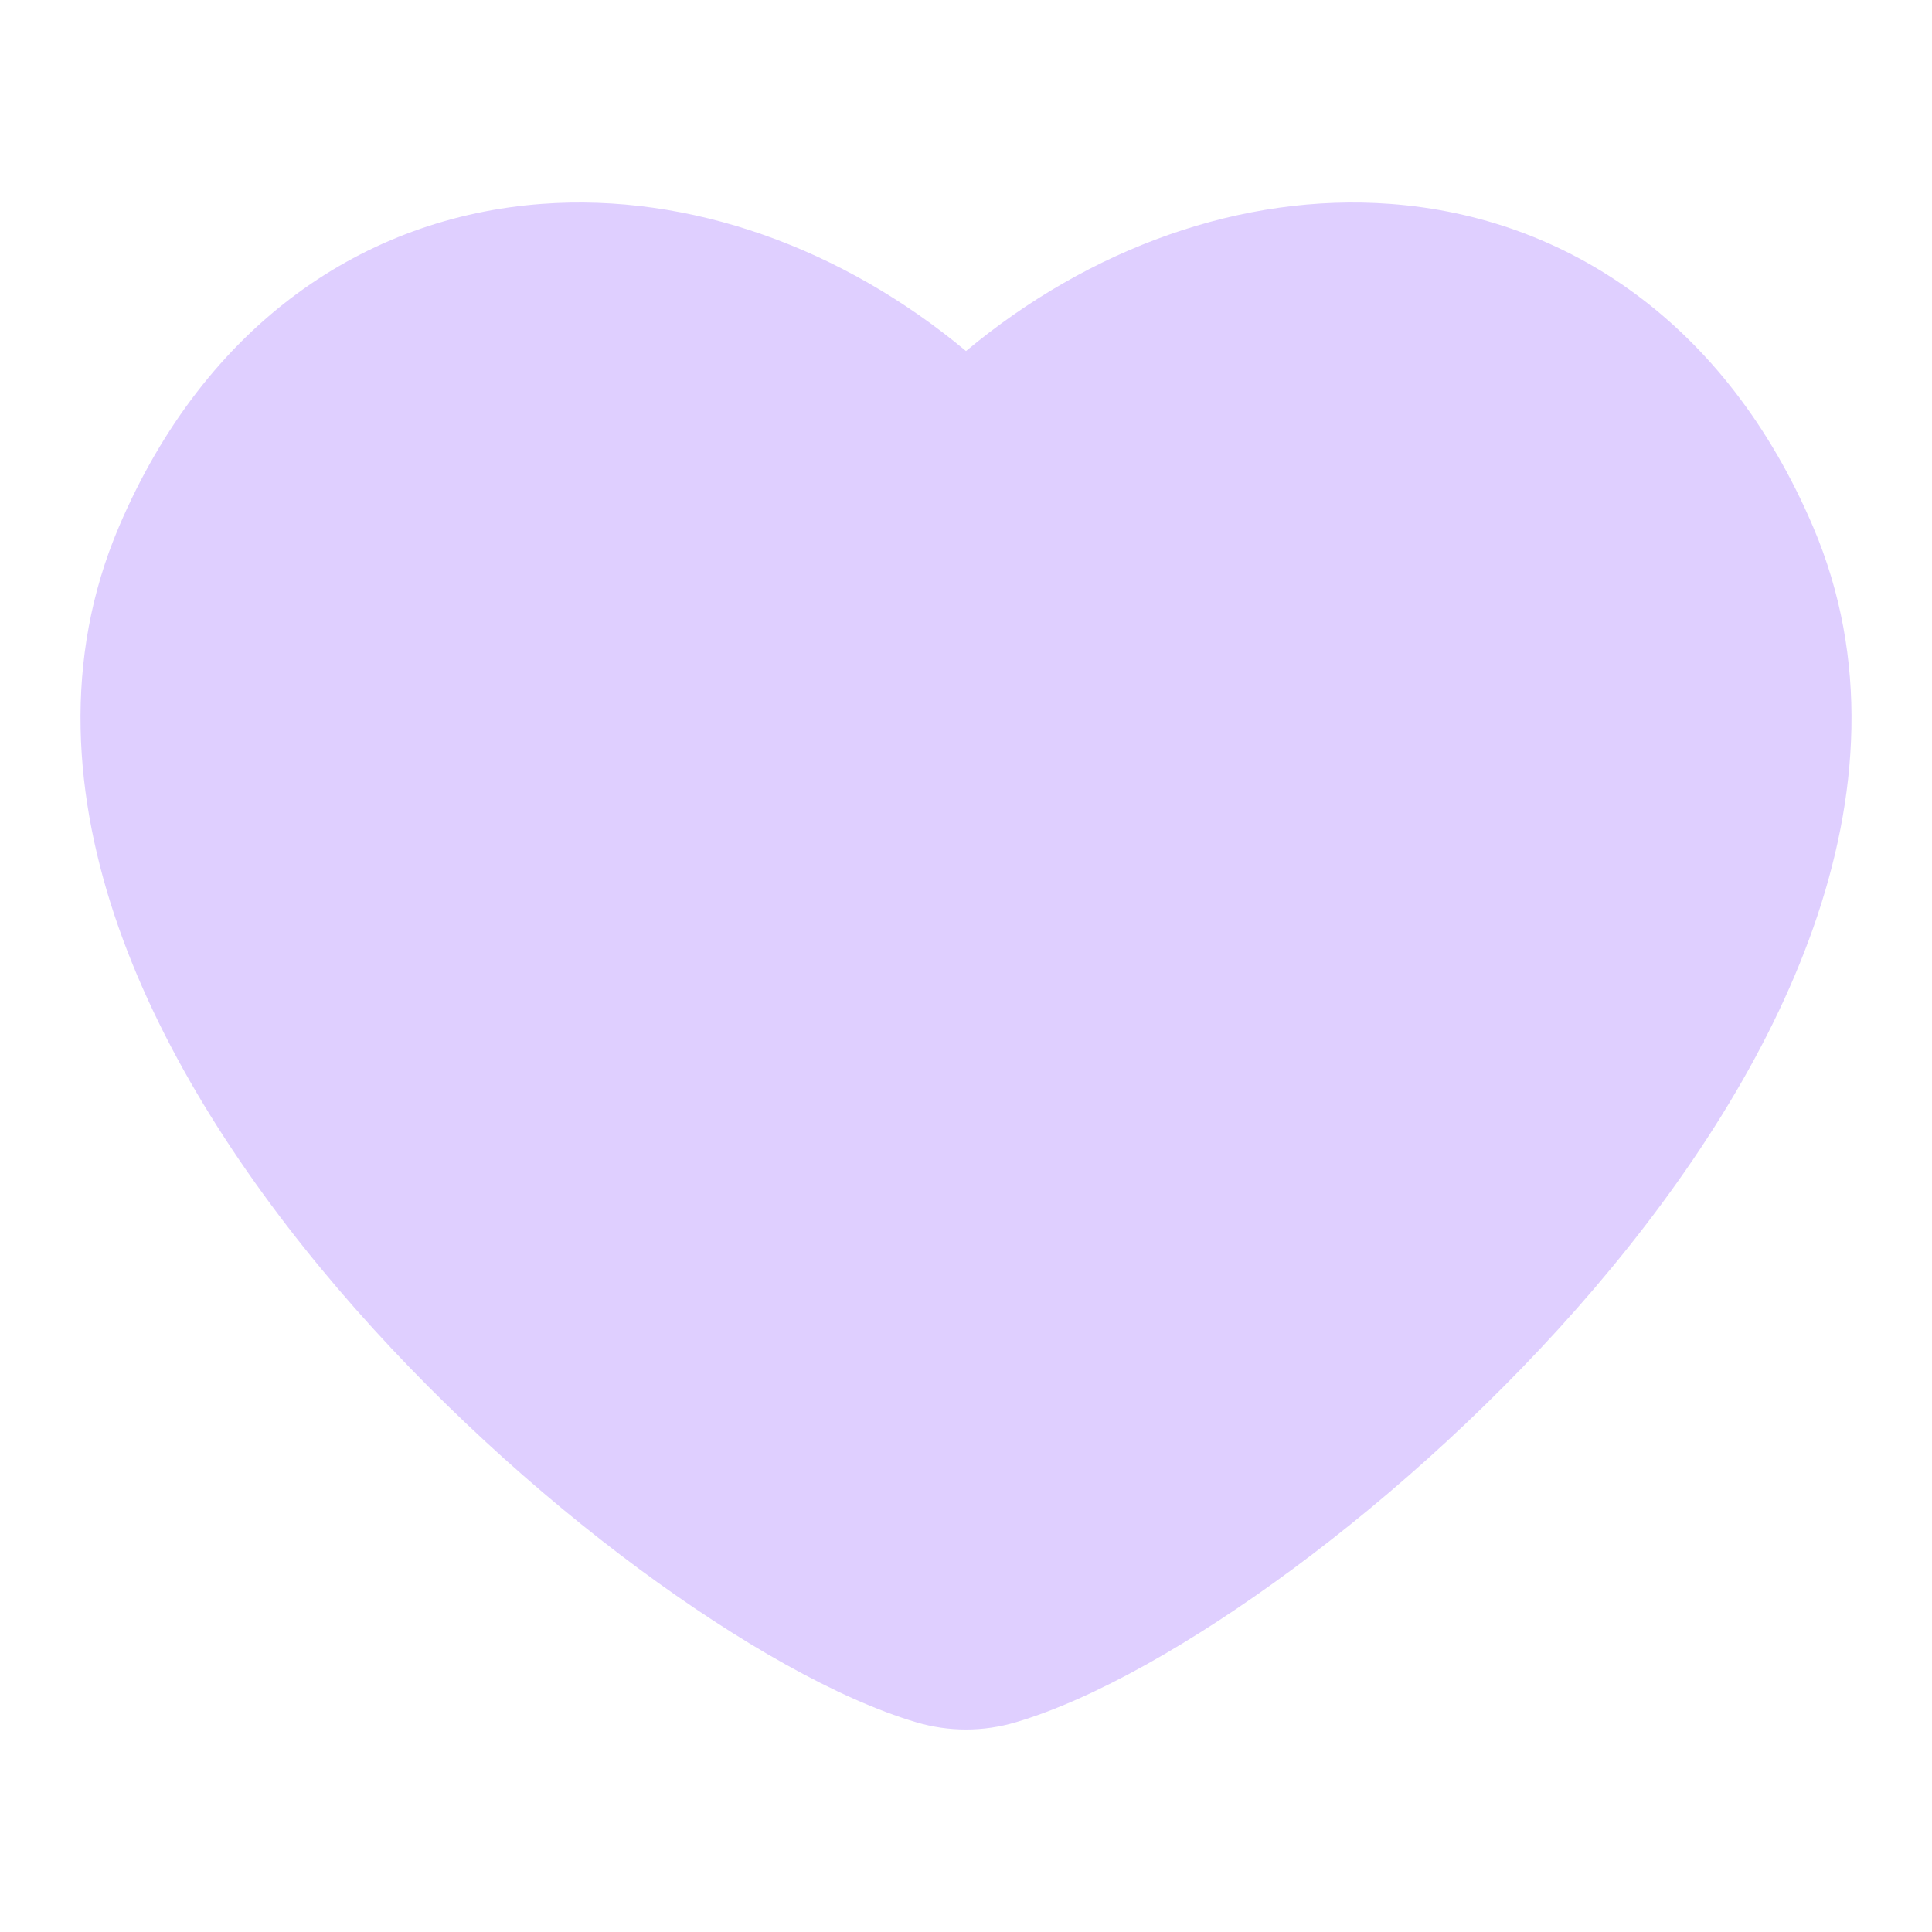 <svg width="48" height="48" viewBox="0 0 48 48" fill="none" xmlns="http://www.w3.org/2000/svg">
<path fill-rule="evenodd" clip-rule="evenodd" d="M34.542 5.066C38.928 5.392 42.889 8.03 45.045 13.087C46.448 16.379 46.181 19.837 45.05 23.05C43.925 26.246 41.911 29.315 39.611 32.009C37.303 34.713 34.642 37.115 32.13 38.973C29.656 40.803 27.183 42.212 25.24 42.788C24.428 43.029 23.572 43.029 22.76 42.788C20.818 42.212 18.344 40.803 15.87 38.973C13.358 37.115 10.697 34.713 8.389 32.009C6.089 29.315 4.075 26.246 2.95 23.05C1.82 19.837 1.552 16.379 2.955 13.087C5.111 8.03 9.072 5.392 13.458 5.066C17.14 4.792 20.926 6.159 24 8.722C27.074 6.159 30.86 4.792 34.542 5.066Z" fill="#DFCFFF"/>
</svg>
